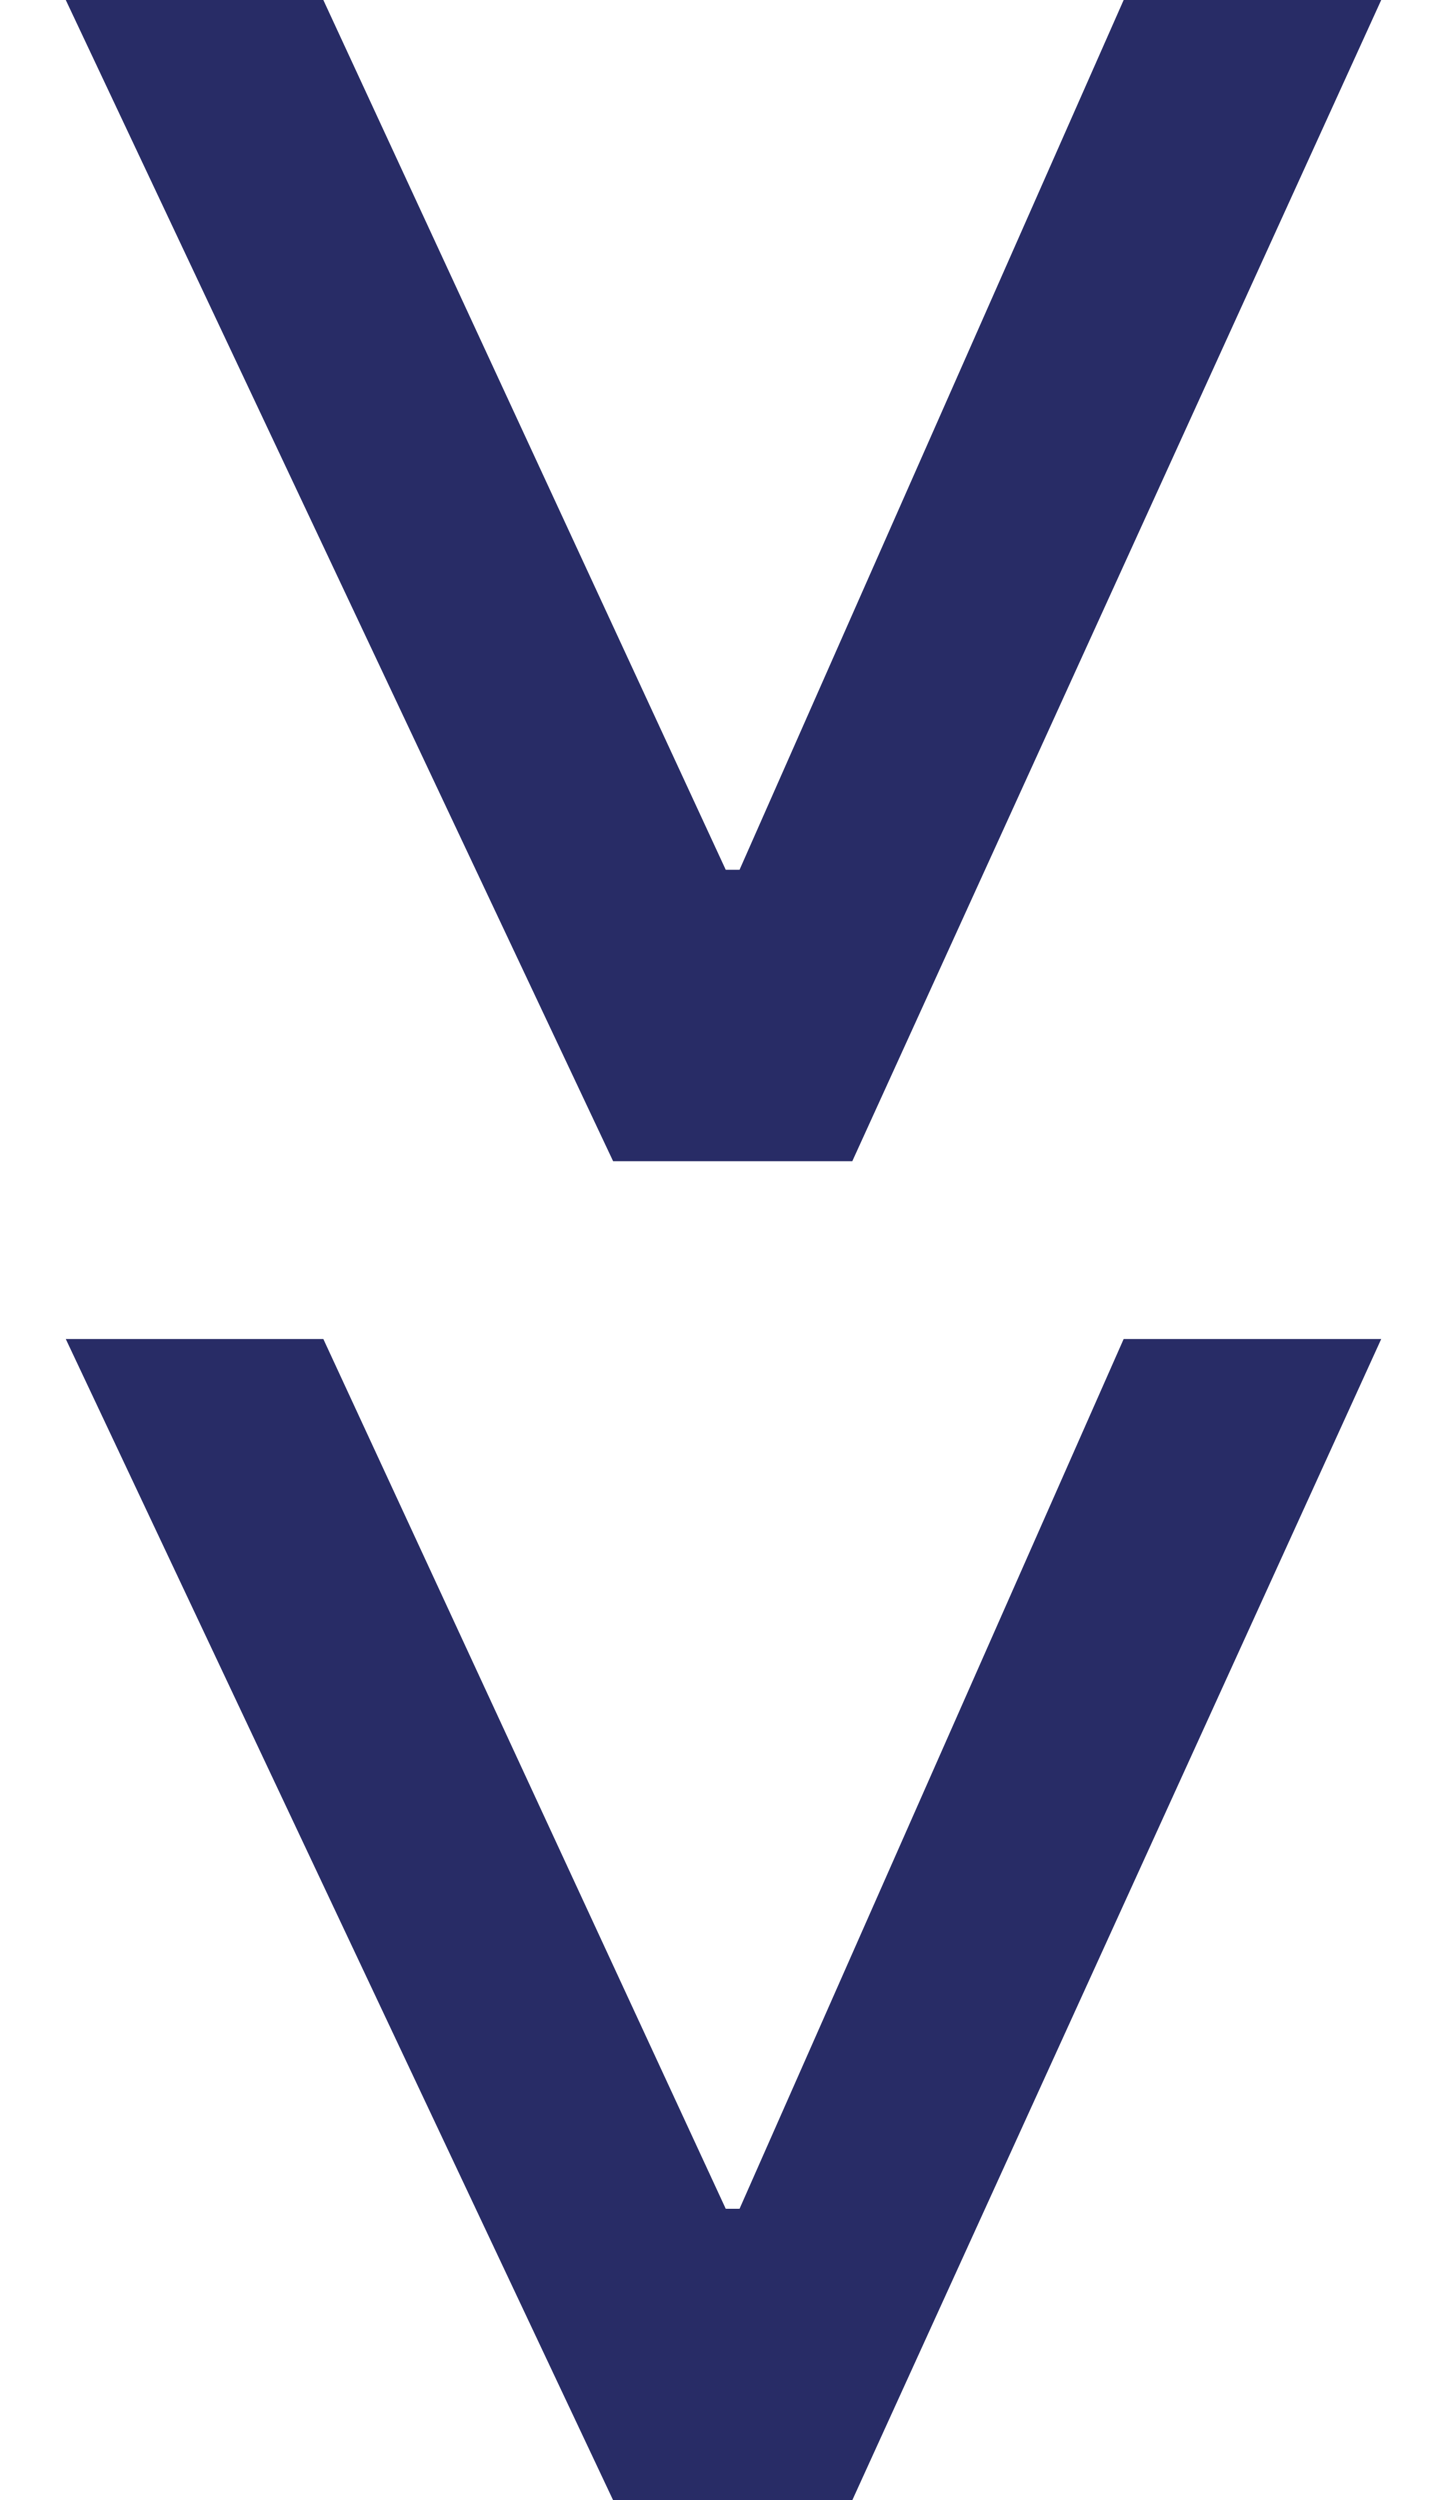 <svg xmlns="http://www.w3.org/2000/svg" width="11" height="19" viewBox="0 0 11 19" fill="none">
  <path d="M2.458 10.176L5.517 16.786H5.622L8.542 10.176H10.5L6.479 19.001H4.661L0.5 10.176H2.458Z" fill="#282C66"/>
  <path d="M2.458 0L5.517 6.61H5.622L8.542 0L10.5 0L6.479 8.825L4.661 8.825L0.5 0L2.458 0Z" fill="#282C66"/>
</svg>